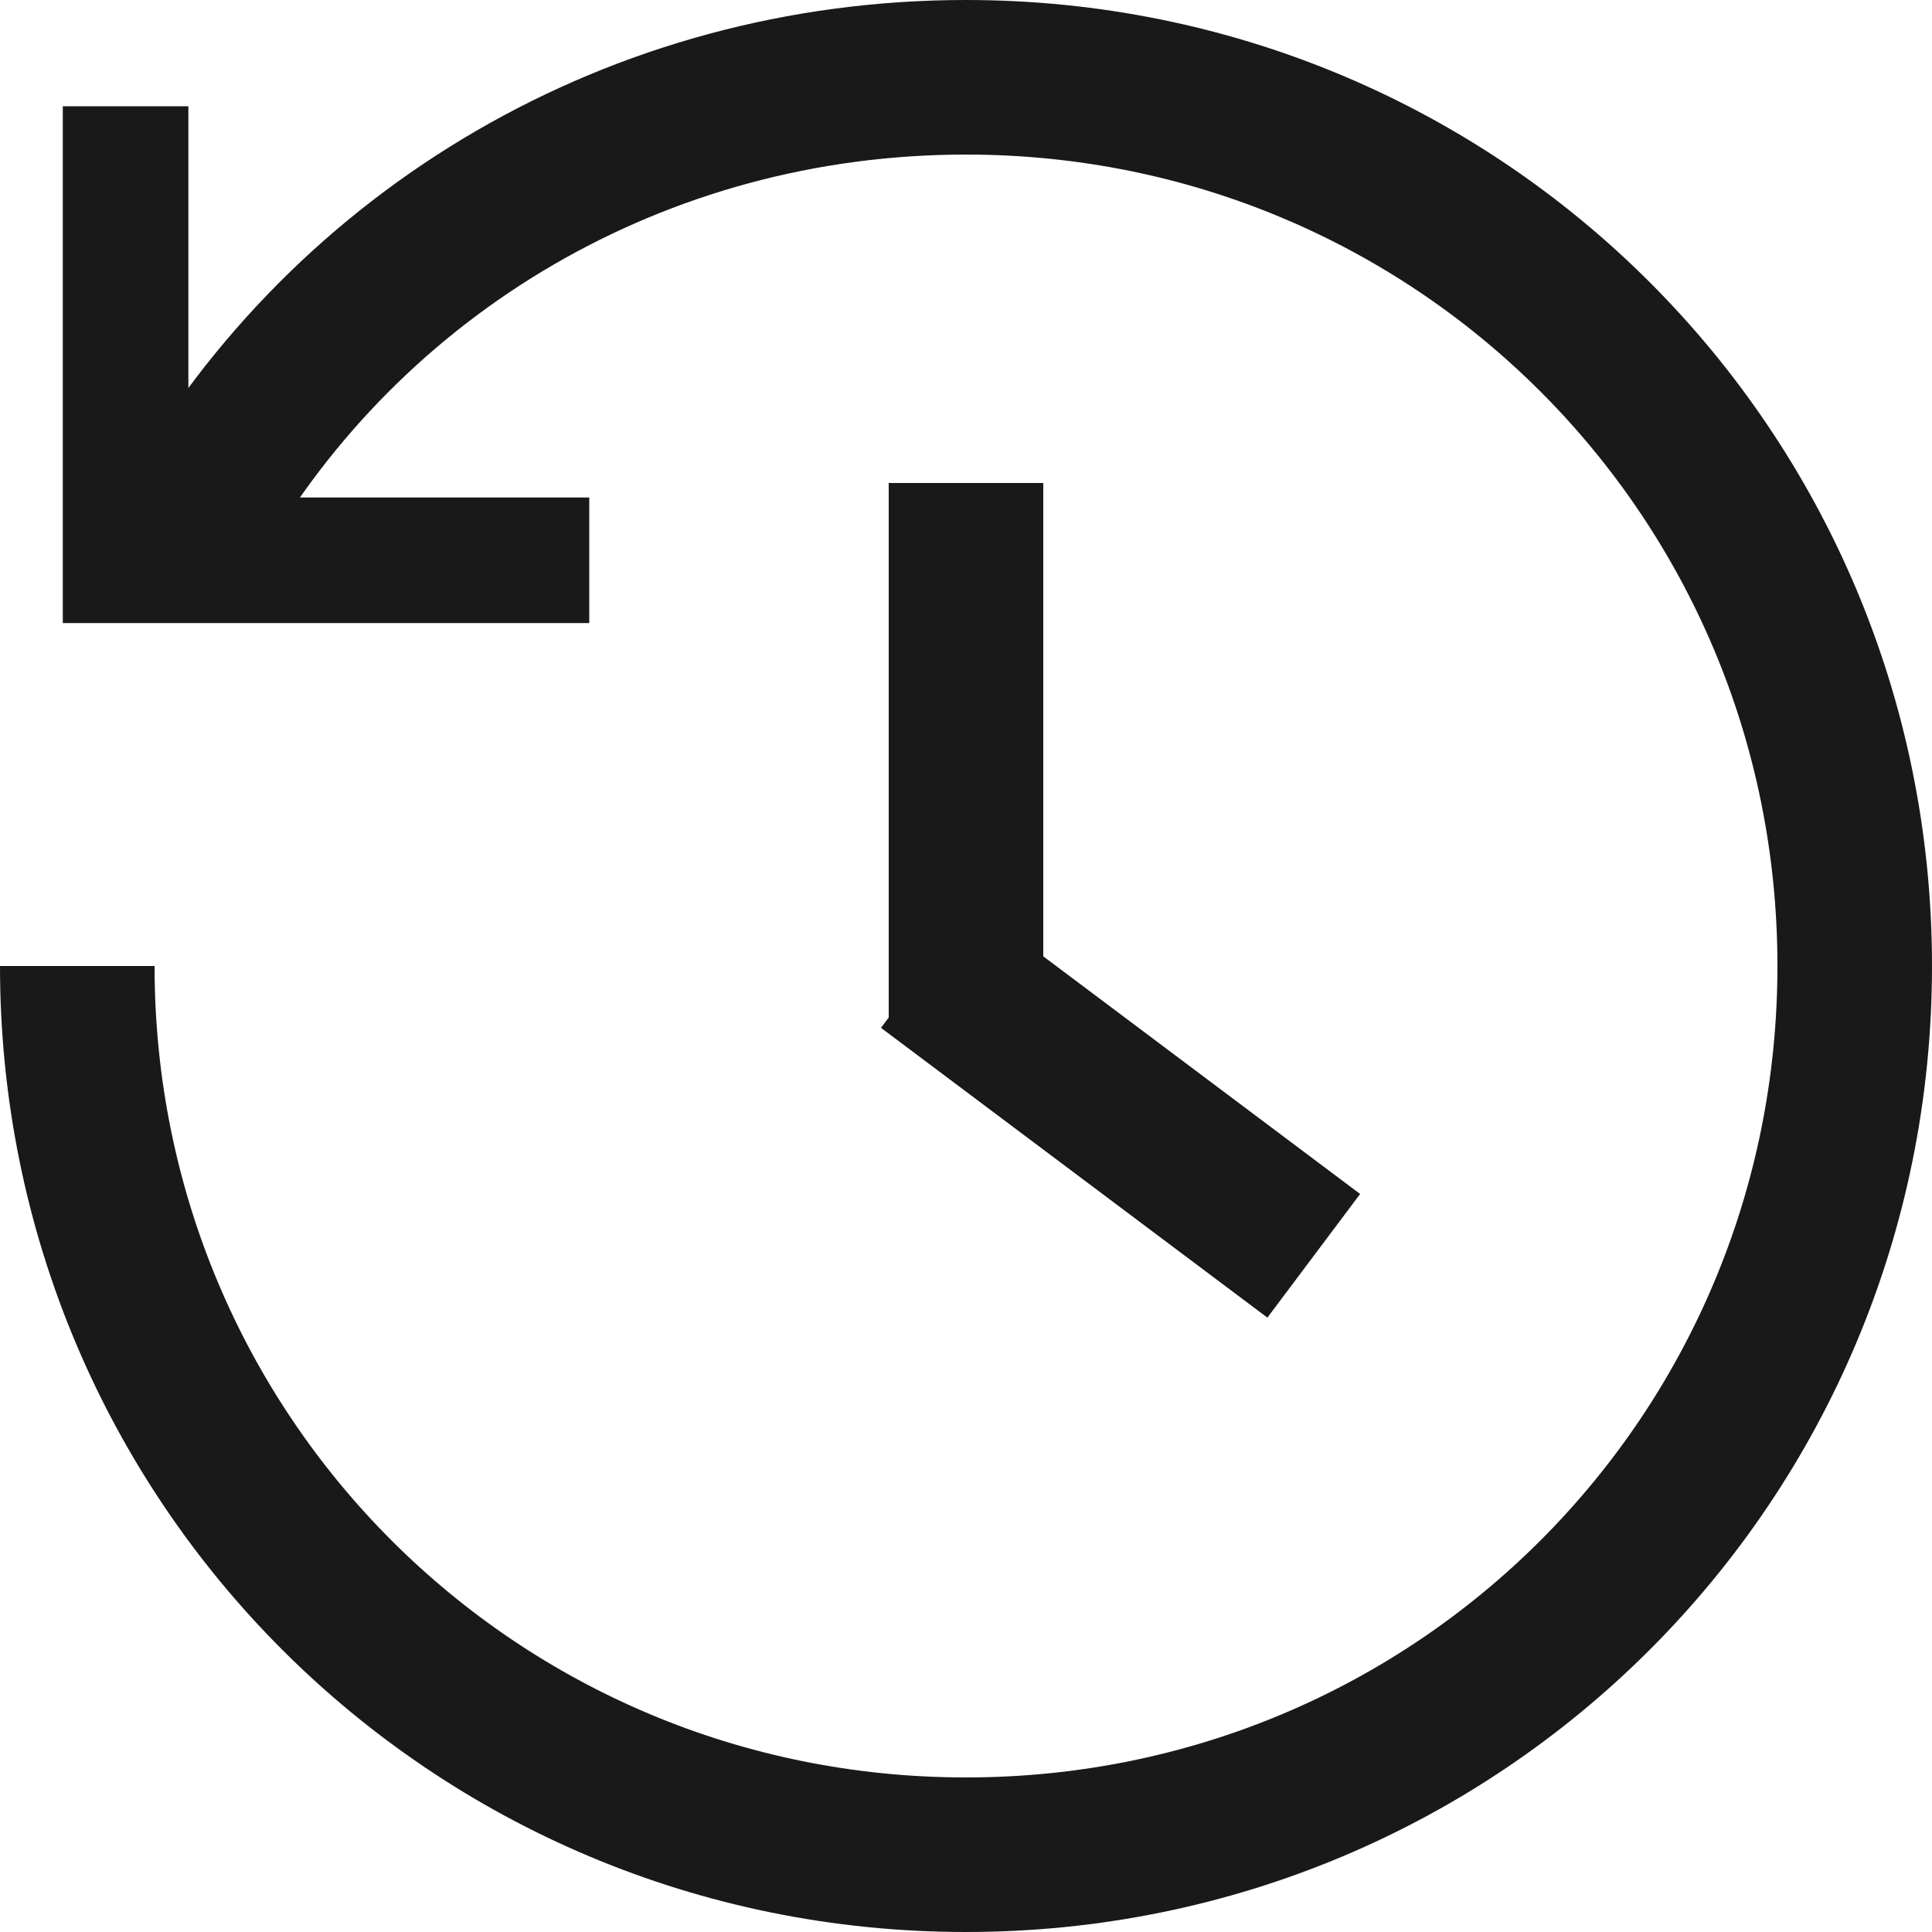 <?xml version="1.0" encoding="utf-8"?>
<!-- Generator: Adobe Illustrator 28.2.0, SVG Export Plug-In . SVG Version: 6.00 Build 0)  -->
<svg version="1.1" id="Layer_1" xmlns="http://www.w3.org/2000/svg" xmlns:xlink="http://www.w3.org/1999/xlink" x="0px" y="0px"
	 viewBox="0 0 20 20" style="enable-background:new 0 0 20 20;" xml:space="preserve">
<style type="text/css">
	.st0{fill:none;stroke:#191919;stroke-width:1.3;stroke-miterlimit:10;}
	.st1{fill:#191919;}
	.st2{fill:none;stroke:#191919;stroke-width:1.6;stroke-miterlimit:10;}
</style>
<polyline class="st0" points="6.1,5.8 1.3,5.8 1.3,1.1 "/>
<g>
	<polygon class="st1" points="-65.1,-7.5 -63.8,-7.5 -64.5,-9.5 	"/>
	<path class="st1" d="M-62.2-16.8c-6.1,0-11,3.9-11,8.7c0,3.1,2.1,5.9,5.2,7.4c-0.2,0.9-0.8,3.1-1,3.6c-0.1,0.6,0.2,0.6,0.5,0.4
		c0.2-0.1,3-2,4.2-2.9c0.7,0.1,1.3,0.2,2,0.2c6.1,0,11-3.9,11-8.7C-51.2-12.9-56.1-16.8-62.2-16.8z M-67.6-5.8c0,0.5-1.2,0.5-1.2,0
		c0-0.7,0-3.8,0-3.8h-1.1c-0.7,0-0.7-1.1,0-1.1c0,0,2.7,0,3.4,0c0.7,0,0.7,1.1,0,1.1c-0.7,0-1.1,0-1.1,0L-67.6-5.8z M-63.2-5.7
		c-0.3-0.7-0.2-0.8-0.2-0.8h-2.1l-0.2,0.8c-0.2,0.6-1.3,0.1-1-0.5c0.3-0.8,1.3-3.7,1.6-4.3c0.1-0.2,0.4-0.3,0.6-0.3
		c0.3,0,0.7,0.1,0.7,0.3c0.2,0.4,1.3,3.5,1.6,4.3C-61.9-5.5-63-5.1-63.2-5.7z M-59-5.4c-0.5,0-1.7,0-2.3,0c-0.5,0-0.4-0.6-0.4-0.6
		s0-3.2,0-4.2c0-0.3,0.3-0.5,0.6-0.5c0.3,0,0.6,0.2,0.6,0.5c0,0.7,0,3.6,0,3.6s1,0,1.5,0C-58.5-6.6-58.5-5.4-59-5.4z M-55.4-5.5
		l-1.5-2l-0.3,0.3c0,0,0,1,0,1.5c0,0.5-1.2,0.5-1.2,0c0-0.3,0-4.2,0-4.6c0-0.2,0.3-0.4,0.6-0.4c0.3,0,0.6,0.1,0.6,0.3
		c0,0.6,0,1.6,0,1.6s1.7-1.7,1.9-1.9c0.2-0.2,1,0.5,0.8,0.8C-54.9-9.5-56-8.3-56-8.3l1.6,2.1C-54.1-5.8-55.1-5.1-55.4-5.5z"/>
</g>
<path class="st2" d="M2,5.4c1.6-2.8,4.6-4.6,8-4.6c5.1,0,9.2,4.1,9.2,9.2s-4.1,9.2-9.2,9.2S0.8,15.1,0.8,10"/>
<line class="st2" x1="10" y1="5" x2="10" y2="10.6"/>
<line class="st2" x1="9.6" y1="10" x2="13.6" y2="13"/>
</svg>
